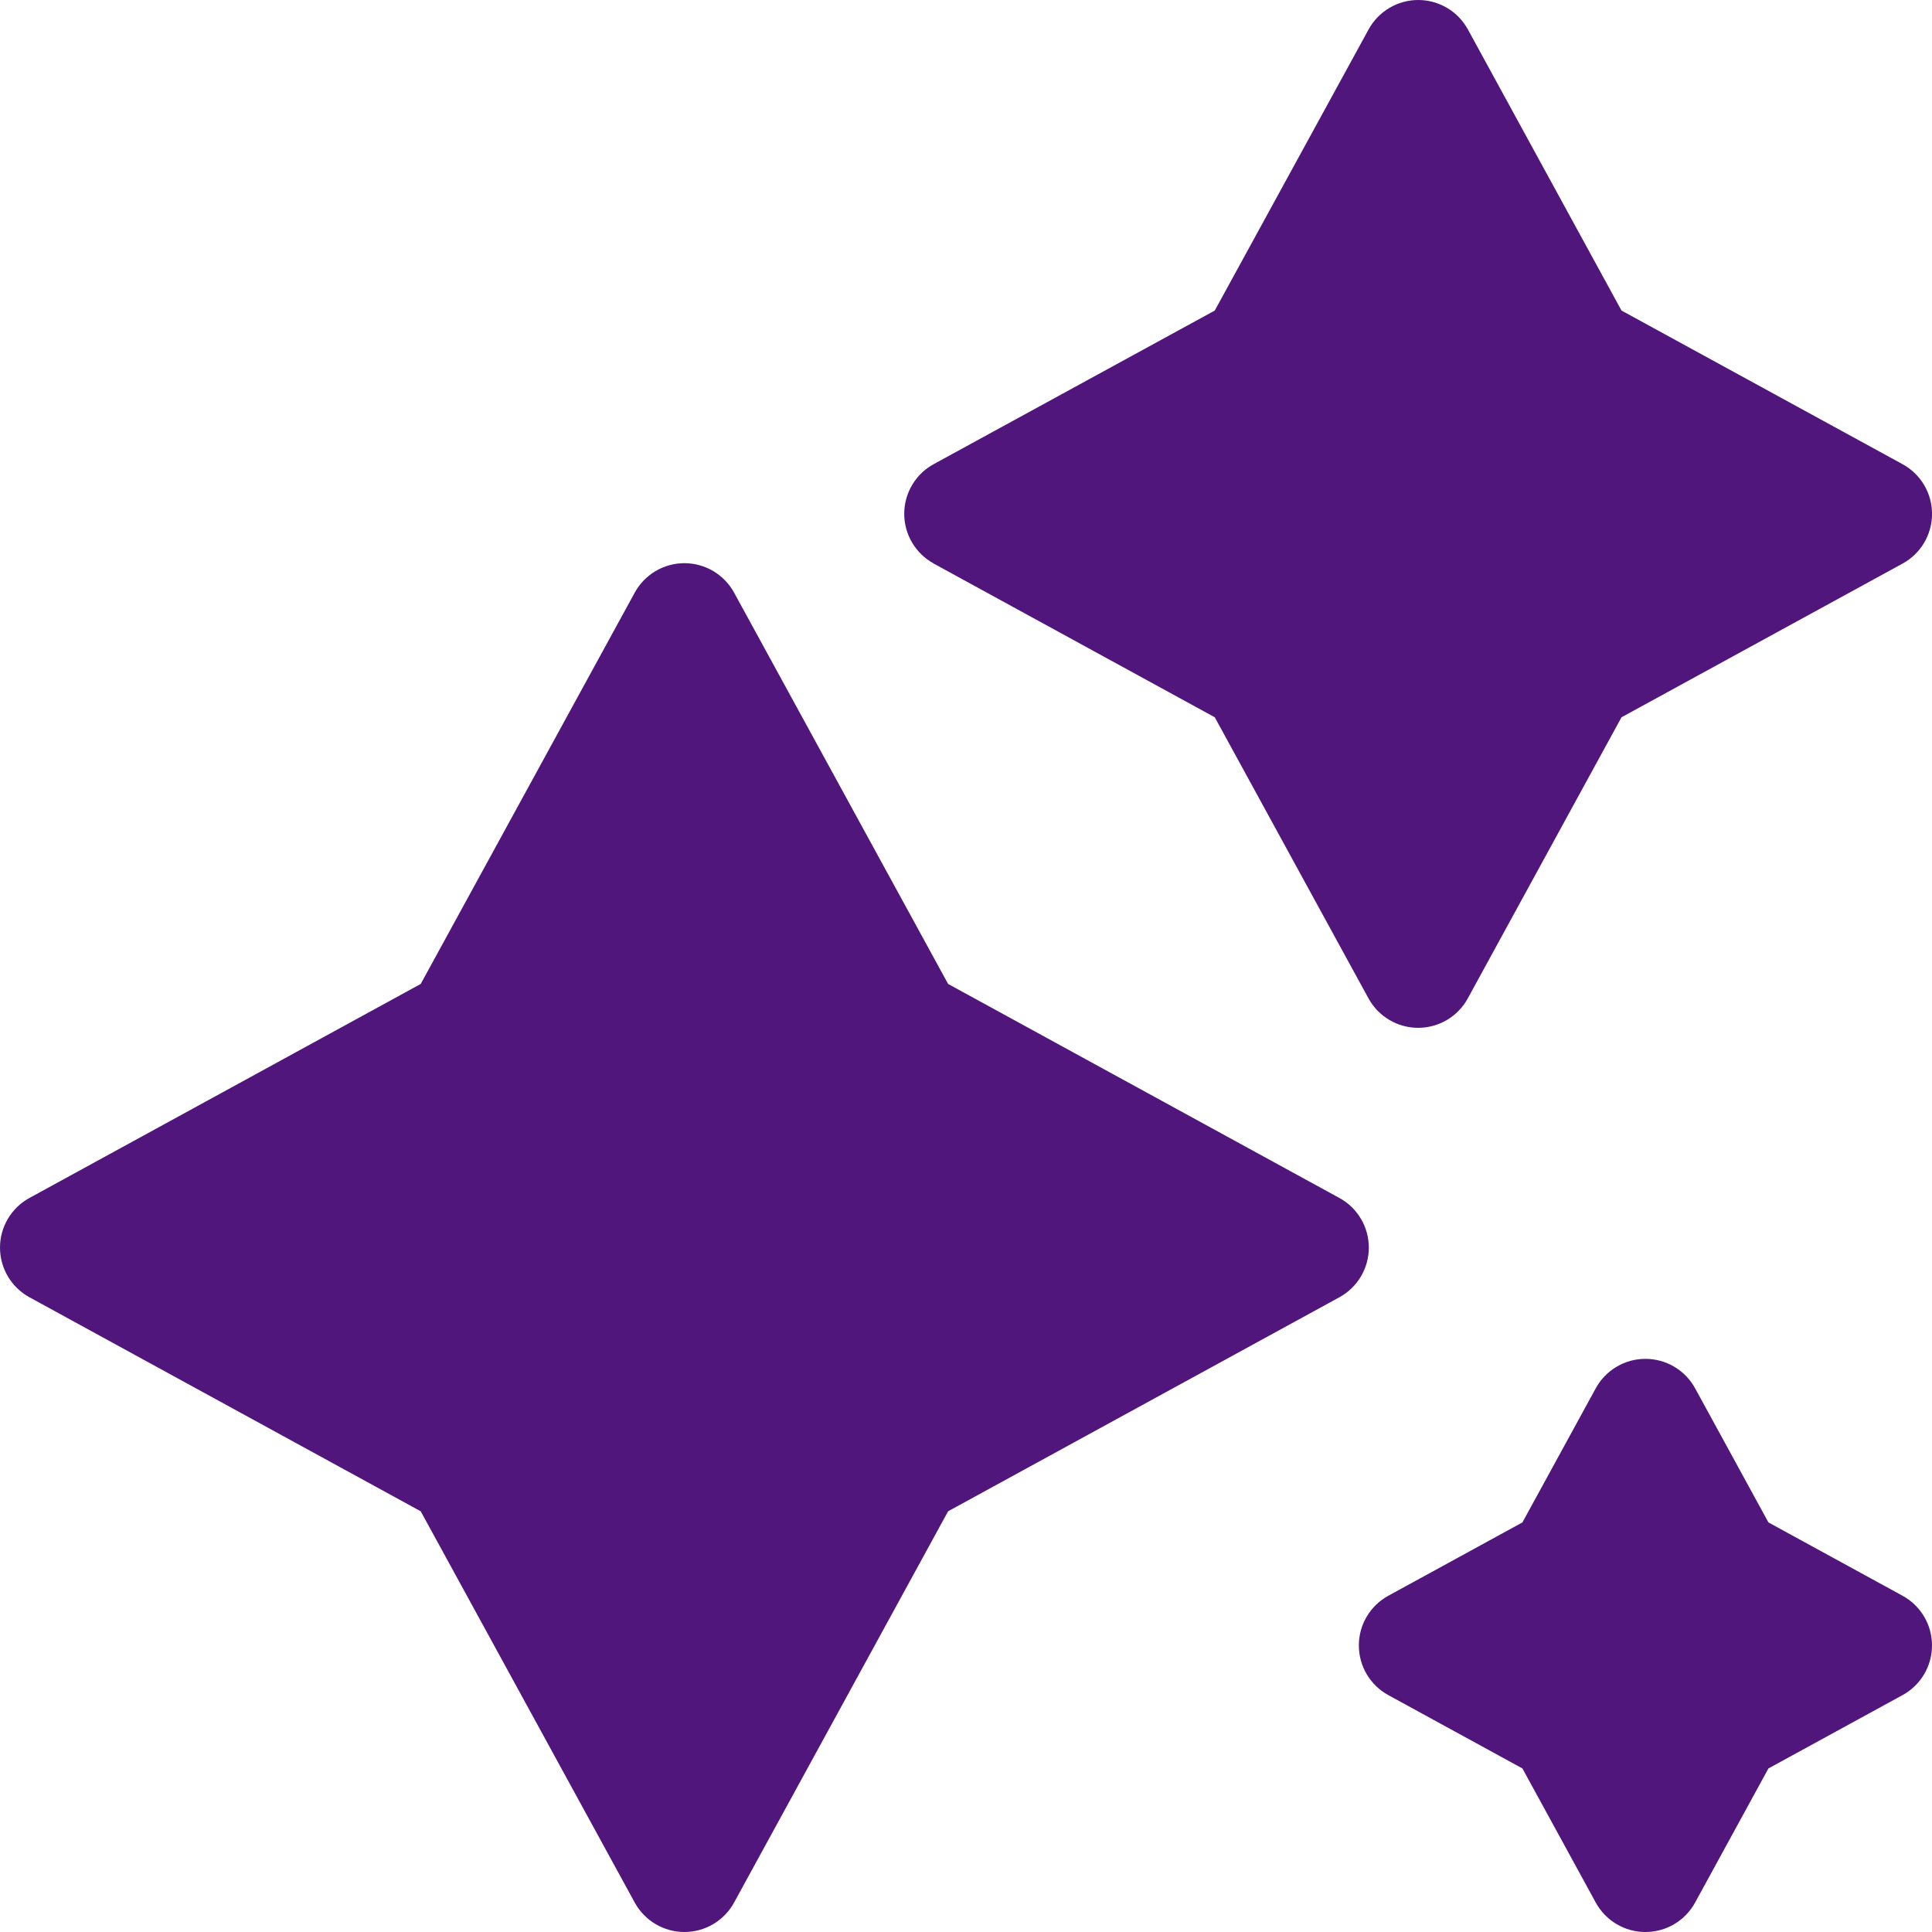 <svg width="38" height="38" viewBox="0 0 38 38" fill="none" xmlns="http://www.w3.org/2000/svg">
<g clip-path="url(#clip0_1865_13121)">
<path d="M26.343 23.562L18.648 19.353L14.439 11.657C14.343 11.481 14.201 11.335 14.03 11.233C13.858 11.131 13.661 11.077 13.461 11.077C13.262 11.077 13.065 11.131 12.893 11.233C12.722 11.335 12.58 11.481 12.484 11.657L8.275 19.353L0.58 23.562C0.404 23.657 0.258 23.799 0.156 23.971C0.054 24.142 0 24.339 0 24.539C0 24.739 0.054 24.935 0.156 25.107C0.258 25.279 0.404 25.42 0.58 25.516L8.275 29.725L12.484 37.42C12.58 37.596 12.722 37.742 12.893 37.844C13.065 37.946 13.262 38 13.461 38C13.661 38 13.858 37.946 14.03 37.844C14.201 37.742 14.343 37.596 14.439 37.42L18.648 29.725L26.343 25.516C26.519 25.42 26.665 25.279 26.767 25.107C26.869 24.935 26.923 24.739 26.923 24.539C26.923 24.339 26.869 24.142 26.767 23.971C26.665 23.799 26.519 23.657 26.343 23.562Z" fill="#50167C"/>
<path d="M18.365 11.085L23.893 14.108L26.916 19.636C27.012 19.812 27.154 19.958 27.325 20.06C27.497 20.162 27.694 20.216 27.893 20.216C28.093 20.216 28.29 20.162 28.462 20.06C28.633 19.958 28.775 19.812 28.87 19.636L31.893 14.108L37.421 11.085C37.597 10.989 37.743 10.848 37.845 10.676C37.947 10.504 38.001 10.307 38.001 10.107C38.001 9.908 37.947 9.711 37.845 9.539C37.743 9.368 37.597 9.226 37.421 9.13L31.893 6.108L28.872 0.58C28.776 0.404 28.635 0.258 28.463 0.156C28.291 0.054 28.095 0 27.895 0C27.695 0 27.499 0.054 27.327 0.156C27.155 0.258 27.014 0.404 26.918 0.58L23.893 6.108L18.365 9.129C18.189 9.225 18.043 9.366 17.941 9.538C17.839 9.71 17.785 9.906 17.785 10.106C17.785 10.306 17.839 10.502 17.941 10.674C18.043 10.846 18.189 10.987 18.365 11.083V11.085Z" fill="#50167C"/>
<path d="M37.42 31.386L34.783 29.944L33.341 27.307C33.245 27.131 33.104 26.985 32.932 26.883C32.76 26.78 32.563 26.727 32.364 26.727C32.163 26.727 31.967 26.78 31.795 26.883C31.623 26.985 31.482 27.131 31.386 27.307L29.944 29.944L27.307 31.386C27.131 31.482 26.985 31.623 26.883 31.795C26.78 31.967 26.727 32.163 26.727 32.364C26.727 32.563 26.78 32.76 26.883 32.932C26.985 33.104 27.131 33.245 27.307 33.341L29.944 34.783L31.386 37.42C31.482 37.596 31.623 37.742 31.795 37.844C31.967 37.947 32.163 38 32.364 38C32.563 38 32.76 37.947 32.932 37.844C33.104 37.742 33.245 37.596 33.341 37.42L34.783 34.783L37.42 33.341C37.596 33.245 37.742 33.104 37.844 32.932C37.947 32.76 38 32.563 38 32.364C38 32.163 37.947 31.967 37.844 31.795C37.742 31.623 37.596 31.482 37.42 31.386Z" fill="#50167C"/>
</g>
<defs>
<clipPath id="clip0_1865_13121">
<rect width="38" height="38" fill="white"/>
</clipPath>
</defs>
</svg>
